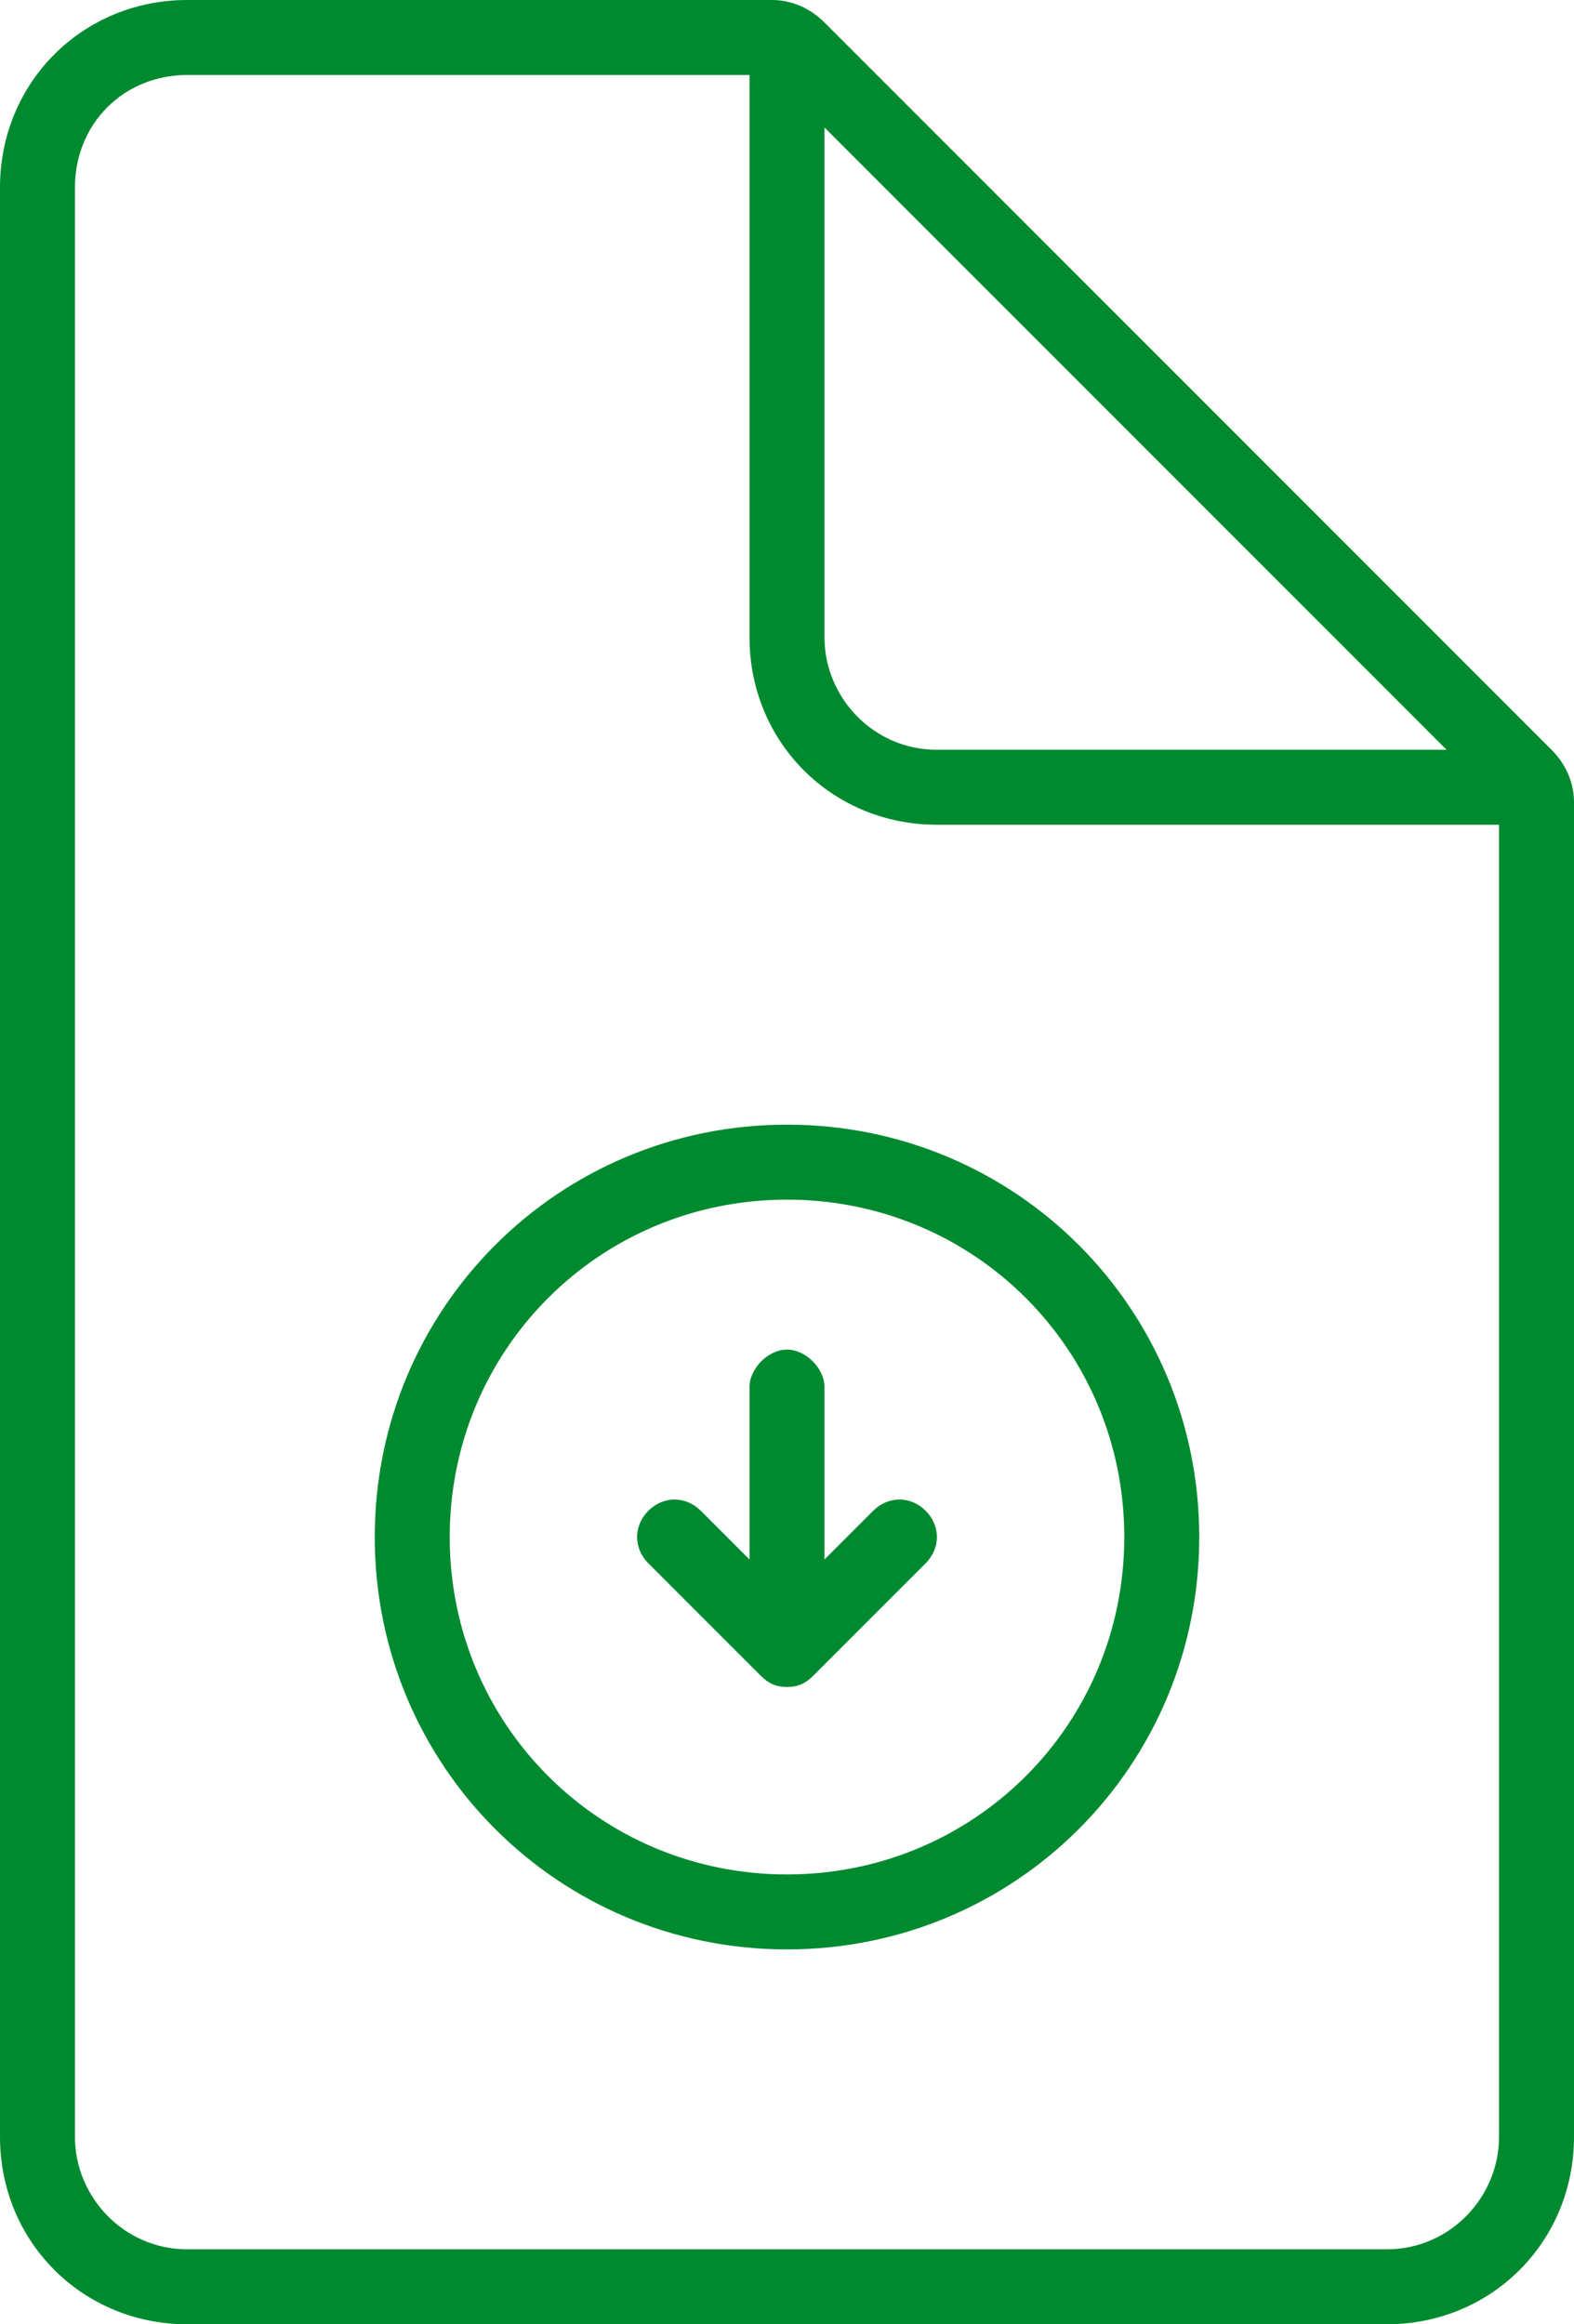 <?xml version="1.0" encoding="UTF-8"?>
<svg width="42px" height="62px" viewBox="0 0 42 62" version="1.1" xmlns="http://www.w3.org/2000/svg" xmlns:xlink="http://www.w3.org/1999/xlink">
    <title>Fill 1</title>
    <g id="Screens" stroke="none" stroke-width="1" fill="none" fill-rule="evenodd">
        <g id="Accueil" transform="translate(-190, -5415)" fill="#008A30">
            <path d="M214.7,5456.7 L211.7,5459.7 C211.5,5459.9 211.3,5460 211,5460 C210.7,5460 210.5,5459.9 210.3,5459.7 L207.3,5456.7 C206.9,5456.3 206.9,5455.7 207.3,5455.3 C207.7,5454.9 208.3,5454.9 208.7,5455.3 L210,5456.6 L210,5452 C210,5451.5 210.5,5451 211,5451 C211.5,5451 212,5451.5 212,5452 L212,5456.6 L213.3,5455.3 C213.7,5454.9 214.3,5454.9 214.7,5455.3 C215.1,5455.7 215.1,5456.3 214.7,5456.7 L214.7,5456.7 Z M211,5465 C206,5465 202,5461 202,5456 C202,5451 206,5447 211,5447 C216,5447 220,5451 220,5456 C220,5461 216,5465 211,5465 L211,5465 Z M211,5445 C204.9,5445 200,5449.9 200,5456 C200,5462.1 204.9,5467 211,5467 C217.1,5467 222,5462.1 222,5456 C222,5449.9 217.1,5445 211,5445 L211,5445 Z M230,5472 C230,5473.6 228.7,5475 227,5475 L195,5475 C193.3,5475 192,5473.6 192,5472 L192,5420 C192,5418.3 193.3,5417 195,5417 L210,5417 L210,5432 C210,5434.8 212.2,5437 215,5437 L230,5437 L230,5472 Z M228.6,5435 L215,5435 C213.3,5435 212,5433.6 212,5432 L212,5418.4 L228.6,5435 Z M231.4,5435 L212,5415.6 C211.6,5415.2 211.1,5415 210.6,5415 L195,5415 C192.2,5415 190,5417.2 190,5420 L190,5472 C190,5474.8 192.2,5477 195,5477 L227,5477 C229.8,5477 232,5474.8 232,5472 L232,5436.4 C232,5435.9 231.8,5435.4 231.4,5435 L231.4,5435 Z" id="Fill-1"></path>
        </g>
    </g>
</svg>